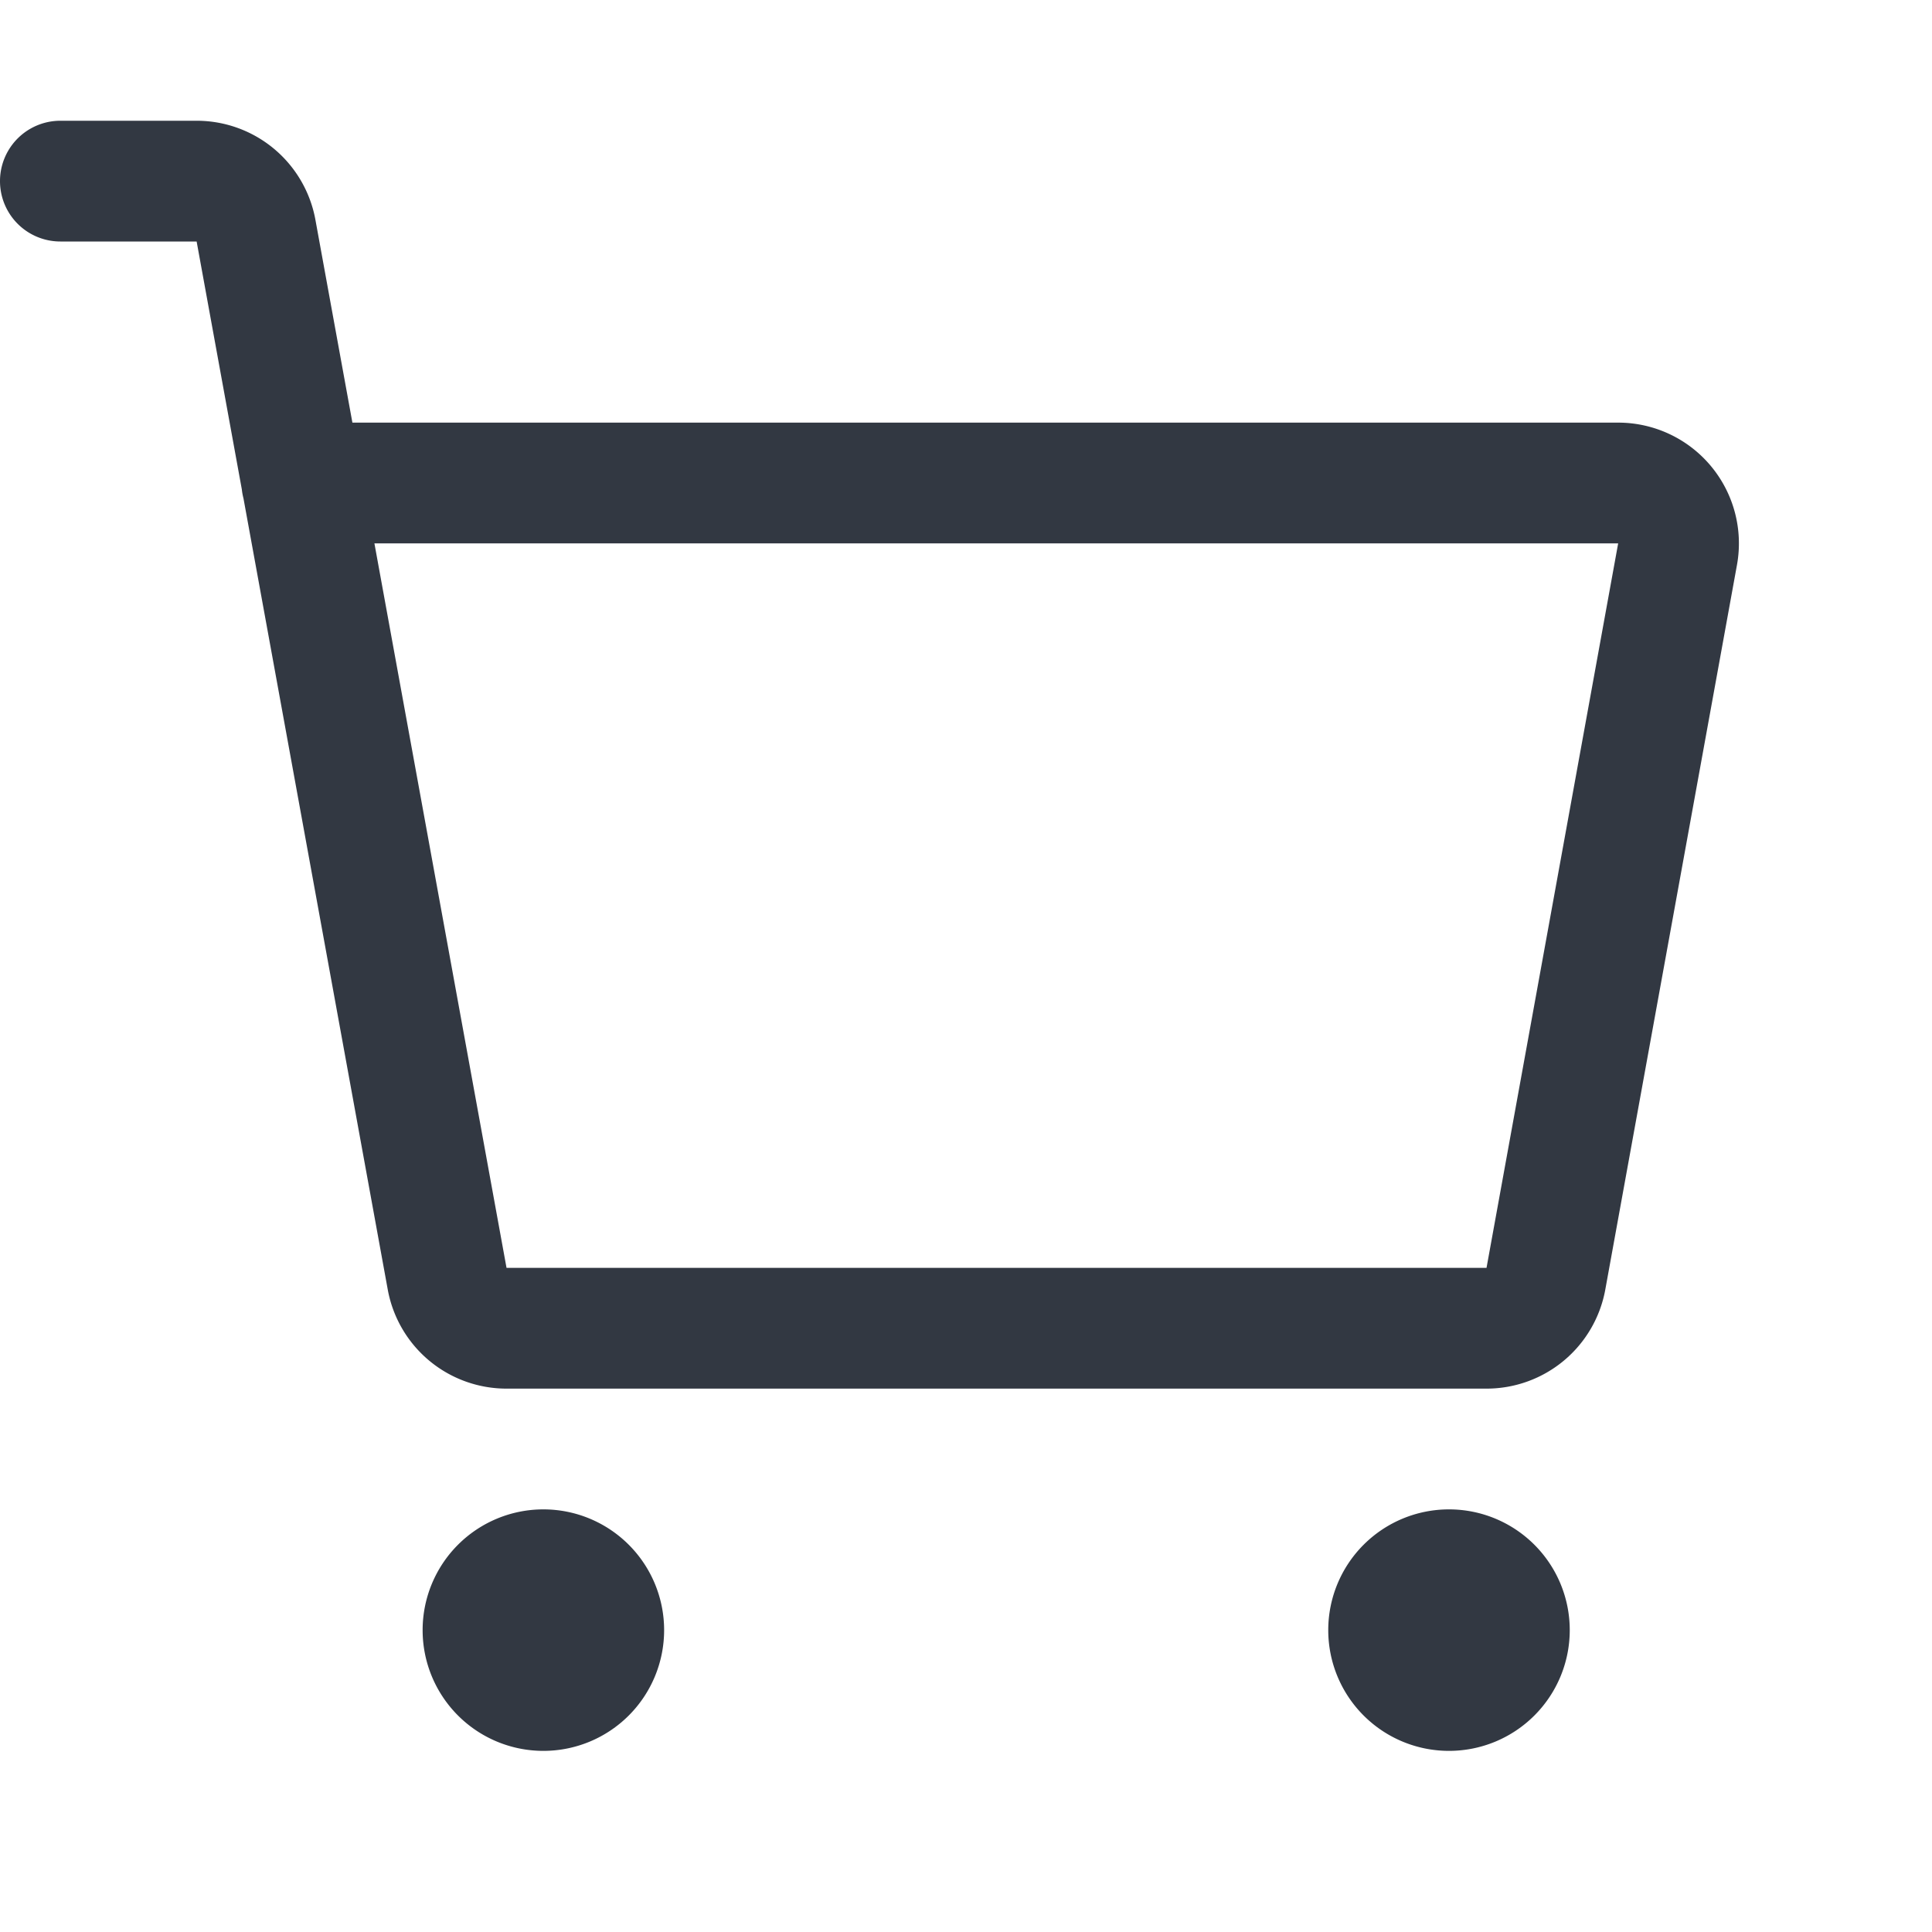 <svg class="w-6 h-6" fill="#323842" id="Flat" xmlns="http://www.w3.org/2000/svg" viewBox="0 0 256 256">
  <path d="M88,216a16,16,0,1,1-16-16A16,16,0,0,1,88,216Zm104-16a16,16,0,1,0,16,16A16,16,0,0,0,192,200ZM230.157,74.861l-17.444,96A15.992,15.992,0,0,1,196.971,184H67.118a15.994,15.994,0,0,1-15.74-13.13L32.261,66.033a8.043,8.043,0,0,1-.217-1.186L26.055,32H8A8,8,0,0,1,8,16H26.054A15.995,15.995,0,0,1,41.795,29.13L46.695,56H214.415a16,16,0,0,1,15.742,18.861ZM214.415,72H49.612l17.506,96H196.971Z"/>
</svg>
